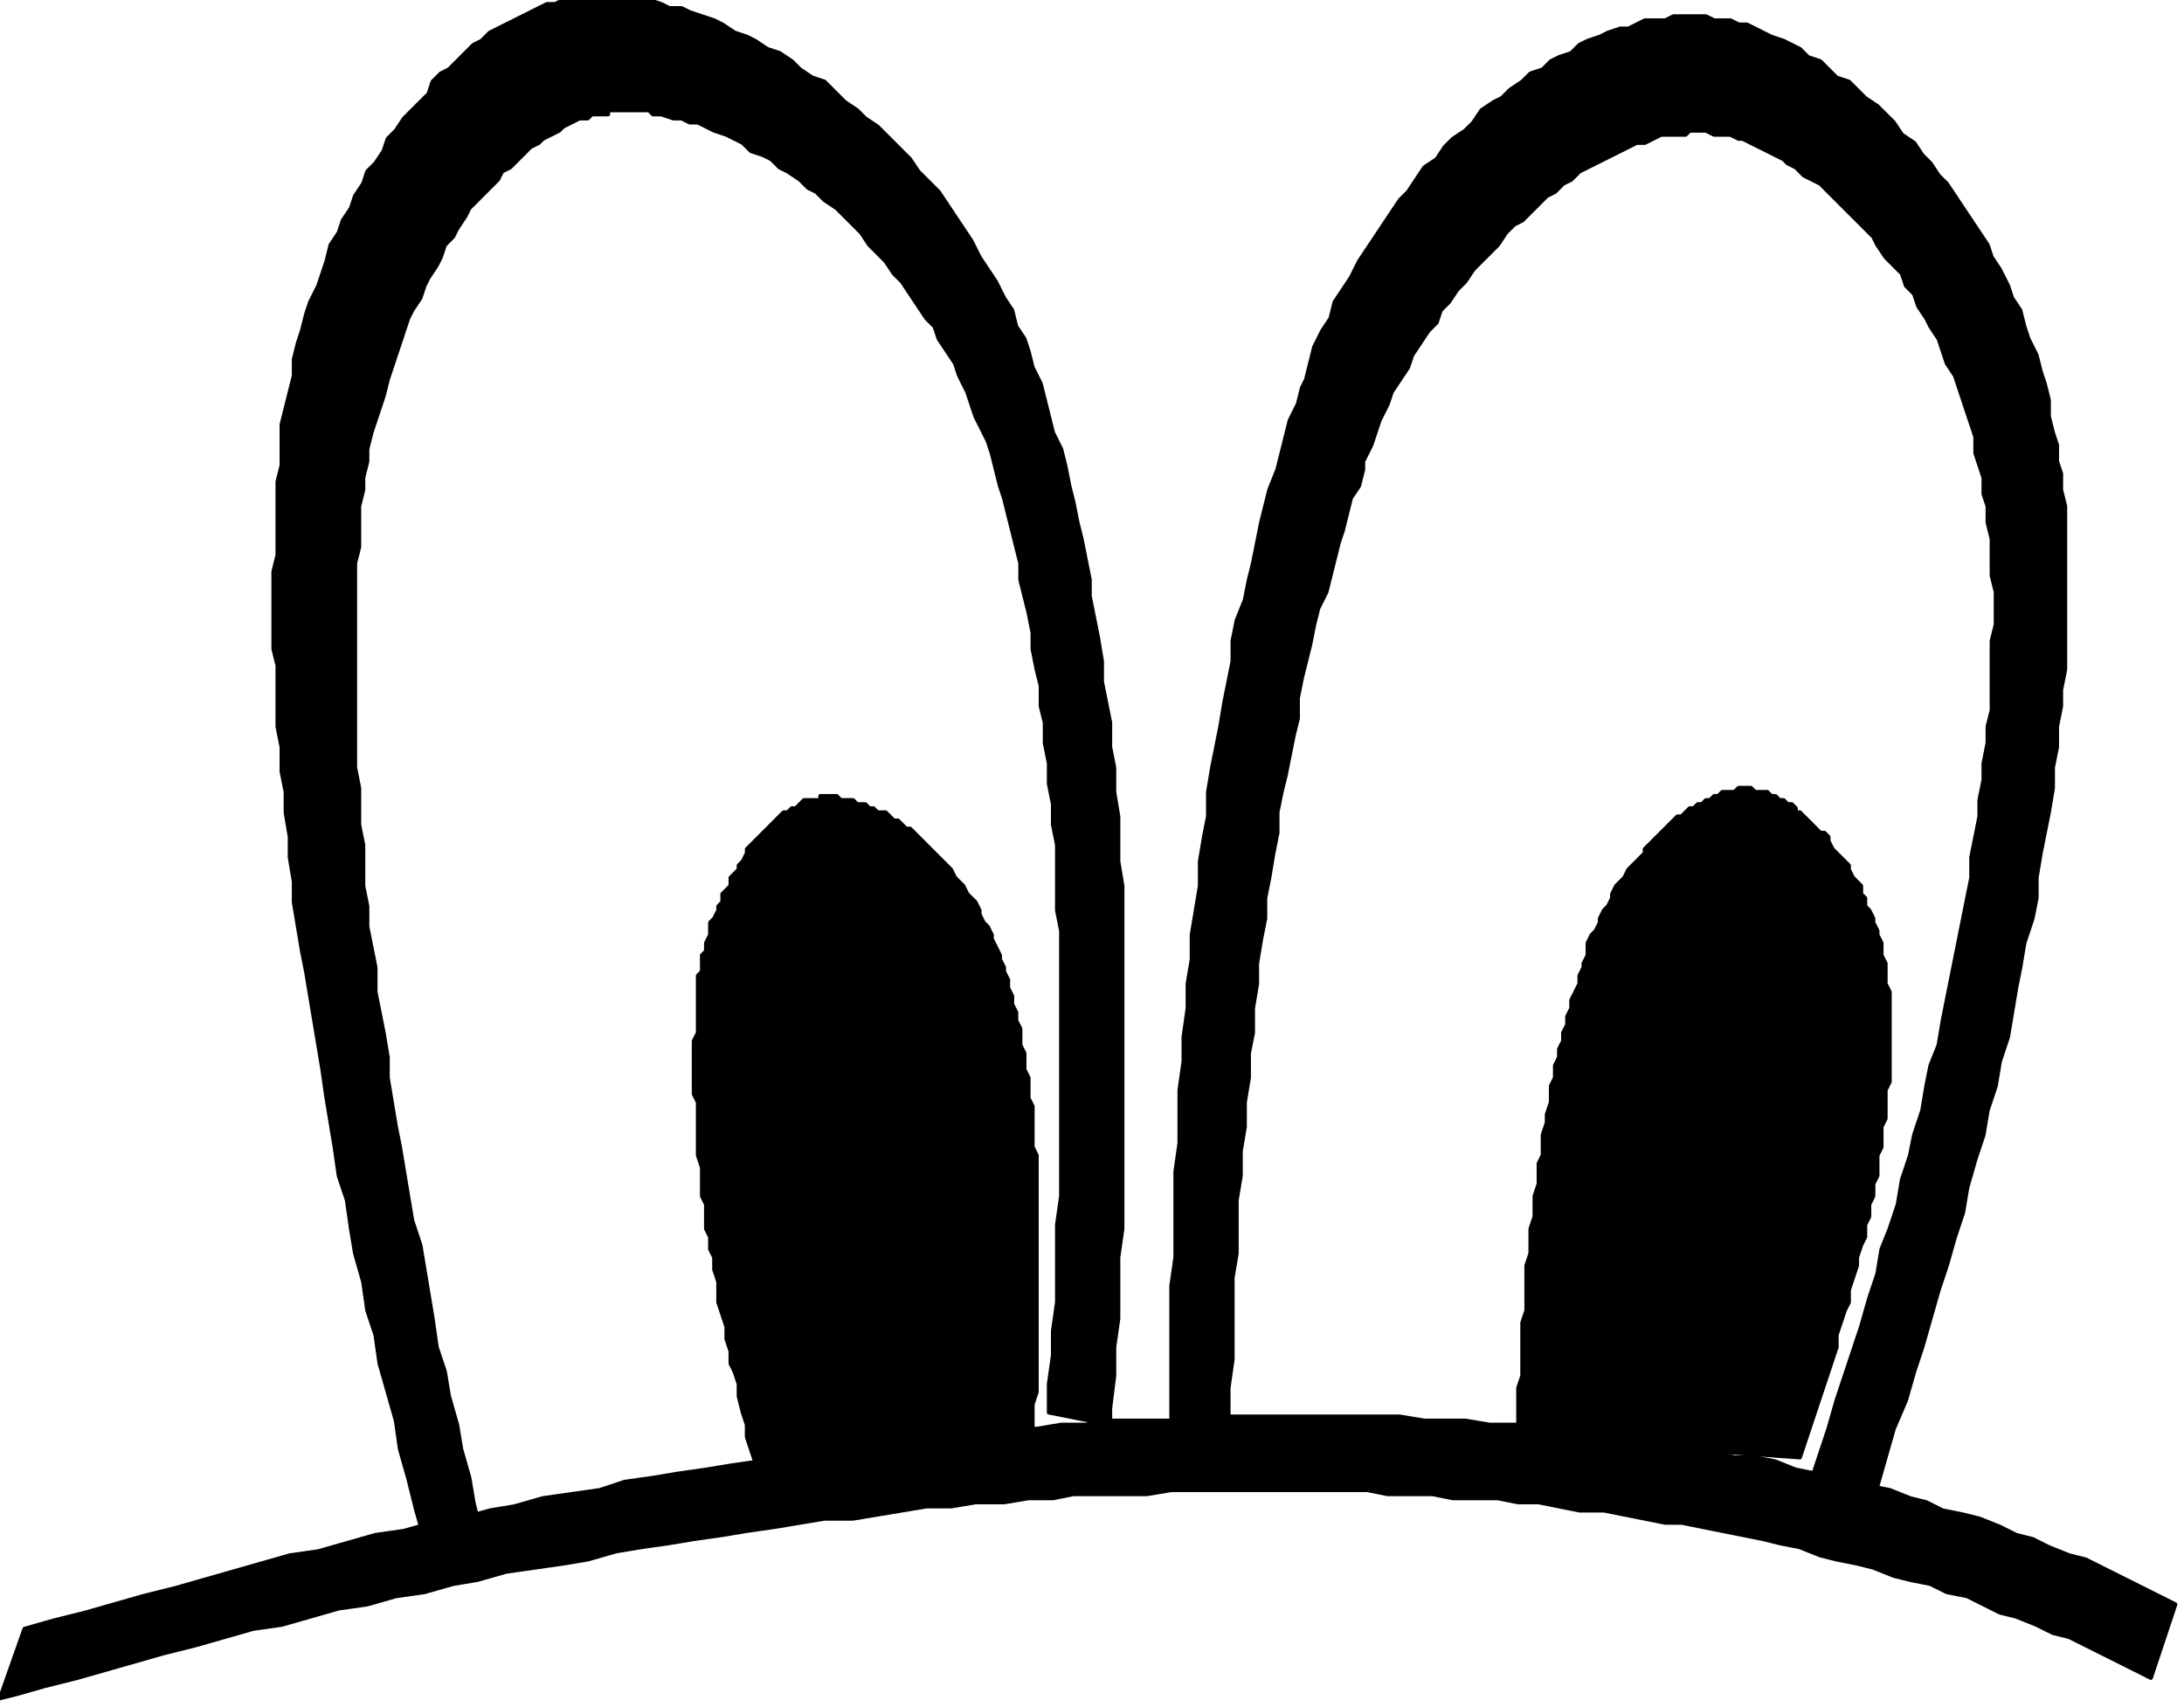<?xml version="1.0" encoding="UTF-8" standalone="no"?>
<svg
   xmlns:dc="http://purl.org/dc/elements/1.1/"
   xmlns:cc="http://creativecommons.org/ns#"
   xmlns:rdf="http://www.w3.org/1999/02/22-rdf-syntax-ns#"
   xmlns:svg="http://www.w3.org/2000/svg"
   xmlns="http://www.w3.org/2000/svg"
   xmlns:sodipodi="http://sodipodi.sourceforge.net/DTD/sodipodi-0.dtd"
   xmlns:inkscape="http://www.inkscape.org/namespaces/inkscape"
   version="1.0"
   width="45.32mm"
   height="35.42mm"
   id="svg15"
   sodipodi:docname="CARTE292.WMF">
  <sodipodi:namedview
     pagecolor="#ffffff"
     bordercolor="#666666"
     borderopacity="1"
     objecttolerance="10"
     gridtolerance="10"
     guidetolerance="10"
     inkscape:pageopacity="0"
     inkscape:pageshadow="2"
     inkscape:window-width="640"
     inkscape:window-height="480"
     id="namedview17" />
  <defs
     id="defs3">
    <pattern
       id="WMFhbasepattern"
       patternUnits="userSpaceOnUse"
       width="6"
       height="6"
       x="0"
       y="0" />
  </defs>
  <path
     style="fill:#000000;fill-rule:evenodd;fill-opacity:1;stroke:#000000;stroke-width:0.32px;stroke-linecap:round;stroke-linejoin:round;stroke-miterlimit:4;stroke-dasharray:none;stroke-opacity:1;"
     d="  M 1.921,127.75   L 4.161,127.109   L 6.722,126.469   L 11.203,125.188   L 13.764,124.548   L 18.245,123.267   L 22.727,121.987   L 24.967,121.666   L 29.449,120.386   L 31.689,120.066   L 33.93,119.425   L 36.171,119.105   L 38.411,118.465   L 40.332,118.145   L 42.573,117.504   L 47.054,116.864   L 48.974,116.223   L 51.215,115.903   L 53.136,115.583   L 55.376,115.263   L 57.297,114.943   L 59.538,114.623   L 61.458,114.302   L 63.699,113.982   L 67.54,113.342   L 69.46,113.022   L 71.701,113.022   L 75.542,112.381   L 77.463,112.381   L 79.383,112.061   L 81.304,112.061   L 83.224,111.741   L 85.145,111.741   L 87.066,111.421   L 92.827,111.421   L 94.428,111.101   L 109.792,111.101   L 111.713,111.421   L 114.914,111.421   L 116.834,111.741   L 120.035,111.741   L 121.636,112.061   L 123.556,112.381   L 125.157,112.381   L 126.757,112.702   L 128.358,112.702   L 131.559,113.342   L 134.76,113.982   L 136.04,114.302   L 137.641,114.302   L 139.241,114.623   L 140.841,115.263   L 142.442,115.583   L 143.722,115.903   L 145.323,116.223   L 146.603,116.544   L 148.204,116.864   L 149.804,117.504   L 151.084,117.824   L 152.365,118.465   L 153.965,118.785   L 155.246,119.105   L 156.846,119.745   L 158.127,120.386   L 159.407,120.706   L 160.687,121.346   L 162.288,121.987   L 163.568,122.307   L 166.129,123.587   L 168.69,124.868   L 169.97,125.509   L 170.61,125.829   L 168.69,131.592   L 166.129,130.311   L 163.568,129.03   L 162.288,128.39   L 161.007,128.07   L 159.727,127.43   L 158.127,126.789   L 156.846,126.469   L 154.285,125.188   L 152.685,124.868   L 151.405,124.228   L 149.804,123.908   L 148.524,123.587   L 146.923,122.947   L 145.643,122.627   L 144.042,122.307   L 142.762,121.987   L 141.162,121.346   L 139.561,121.026   L 138.281,120.706   L 135.08,120.066   L 131.879,119.425   L 130.598,119.425   L 127.397,118.785   L 125.797,118.465   L 123.876,118.465   L 120.676,117.824   L 119.075,117.824   L 117.475,117.504   L 113.954,117.504   L 112.353,117.184   L 108.832,117.184   L 107.232,116.864   L 91.867,116.864   L 89.946,117.184   L 84.185,117.184   L 82.584,117.504   L 80.664,117.504   L 78.743,117.824   L 76.503,117.824   L 74.582,118.145   L 72.661,118.145   L 68.82,118.785   L 66.9,119.105   L 64.659,119.105   L 60.818,119.745   L 58.577,120.066   L 56.657,120.386   L 54.416,120.706   L 52.495,121.026   L 50.255,121.346   L 48.334,121.666   L 46.094,122.307   L 44.173,122.627   L 39.692,123.267   L 37.451,123.908   L 35.53,124.228   L 33.29,124.868   L 31.049,125.188   L 28.808,125.829   L 26.568,126.149   L 22.086,127.43   L 19.846,127.75   L 15.365,129.03   L 12.804,129.671   L 8.322,130.952   L 6.082,131.592   L 3.521,132.232   L 1.28,132.873   L 0,133.193   L 1.921,127.75  z "
     id="path5" />
  <path
     style="fill:#000000;fill-rule:evenodd;fill-opacity:1;stroke:#000000;stroke-width:0.32px;stroke-linecap:round;stroke-linejoin:round;stroke-miterlimit:4;stroke-dasharray:none;stroke-opacity:1;"
     d="  M 141.482,118.145   L 142.122,115.903   L 143.402,112.061   L 144.042,109.82   L 145.323,105.978   L 145.963,104.057   L 146.603,101.816   L 147.243,99.895   L 147.563,97.973   L 148.204,96.373   L 148.844,94.452   L 149.164,92.531   L 149.804,90.609   L 150.124,89.009   L 150.764,87.088   L 151.084,85.166   L 151.405,83.566   L 152.045,81.965   L 152.365,80.044   L 153.005,76.842   L 153.645,73.64   L 154.285,70.438   L 154.606,68.838   L 154.606,67.237   L 155.246,64.035   L 155.246,62.754   L 155.566,61.153   L 155.566,59.873   L 155.886,58.272   L 155.886,56.991   L 156.206,55.71   L 156.206,50.267   L 156.526,48.987   L 156.526,46.425   L 156.206,45.145   L 156.206,42.263   L 155.886,40.982   L 155.886,39.702   L 155.566,38.741   L 155.566,37.46   L 154.926,35.539   L 154.926,34.259   L 154.285,32.338   L 153.645,30.417   L 153.325,29.456   L 152.685,28.496   L 152.045,26.575   L 151.405,25.614   L 151.084,24.974   L 150.444,24.013   L 150.124,23.053   L 149.484,22.412   L 149.164,21.452   L 147.884,20.171   L 147.243,19.21   L 146.923,18.57   L 145.643,17.289   L 144.362,16.009   L 144.042,15.689   L 142.762,14.408   L 141.482,13.768   L 140.841,13.127   L 140.201,12.807   L 139.881,12.487   L 138.601,11.846   L 137.32,11.206   L 136.68,10.886   L 136.36,10.886   L 135.72,10.566   L 134.44,10.566   L 133.799,10.246   L 132.519,10.246   L 132.199,10.566   L 130.278,10.566   L 128.998,11.206   L 128.358,11.206   L 127.077,11.846   L 125.797,12.487   L 124.517,13.127   L 123.876,13.447   L 123.236,14.088   L 122.596,14.408   L 121.956,15.048   L 121.316,15.368   L 120.035,16.649   L 119.395,17.289   L 118.755,17.61   L 118.115,18.25   L 117.475,19.21   L 116.194,20.491   L 115.554,21.132   L 114.914,22.092   L 114.274,22.732   L 113.633,23.693   L 112.993,24.333   L 112.673,25.294   L 112.033,25.934   L 110.753,27.855   L 110.433,28.816   L 109.152,30.737   L 108.832,31.697   L 108.192,32.978   L 107.552,34.899   L 106.911,36.18   L 106.911,36.82   L 106.591,38.101   L 105.951,39.061   L 105.311,41.623   L 104.991,42.583   L 104.351,45.145   L 104.031,46.425   L 103.39,47.706   L 103.07,48.987   L 102.75,50.588   L 102.11,53.149   L 101.79,54.75   L 101.79,56.351   L 101.47,57.631   L 100.83,60.833   L 100.51,62.114   L 100.189,63.715   L 100.189,65.316   L 99.869,66.917   L 99.549,68.838   L 99.229,70.438   L 99.229,72.039   L 98.909,73.64   L 98.589,75.561   L 98.589,77.162   L 98.269,79.083   L 98.269,81.004   L 97.949,82.605   L 97.949,84.526   L 97.629,86.447   L 97.629,88.368   L 97.309,90.289   L 97.309,92.21   L 96.989,94.131   L 96.989,98.294   L 96.668,100.215   L 96.668,106.618   L 96.348,108.859   L 96.348,114.302   L 91.867,114.943   L 91.867,100.855   L 92.187,98.614   L 92.187,91.89   L 92.507,89.649   L 92.507,85.487   L 92.827,83.245   L 92.827,81.324   L 93.147,79.083   L 93.147,77.162   L 93.468,75.241   L 93.468,73.32   L 94.108,69.478   L 94.108,67.557   L 94.428,65.636   L 94.748,64.035   L 94.748,62.114   L 95.068,60.193   L 95.708,56.991   L 96.028,55.07   L 96.668,51.868   L 96.668,50.267   L 96.989,48.667   L 97.629,47.066   L 97.949,45.465   L 98.269,44.184   L 98.909,40.982   L 99.549,38.421   L 100.189,36.82   L 100.83,34.259   L 101.15,32.978   L 101.79,31.697   L 102.11,30.417   L 102.43,29.776   L 103.07,27.215   L 103.711,25.934   L 104.351,24.974   L 104.671,23.693   L 105.951,21.772   L 106.591,20.491   L 107.872,18.57   L 109.152,16.649   L 109.792,15.689   L 110.433,15.048   L 111.713,13.127   L 112.673,12.487   L 113.313,11.526   L 113.954,10.886   L 114.914,10.246   L 115.554,9.605   L 116.194,8.645   L 117.154,8.004   L 117.795,7.684   L 118.435,7.044   L 119.395,6.403   L 120.035,5.763   L 120.996,5.443   L 121.636,4.803   L 122.276,4.482   L 123.236,4.162   L 123.876,3.522   L 124.517,3.202   L 125.477,2.882   L 126.117,2.561   L 127.077,2.241   L 127.718,2.241   L 128.998,1.601   L 130.598,1.601   L 131.239,1.281   L 133.799,1.281   L 134.44,1.601   L 135.72,1.601   L 136.36,1.921   L 137,1.921   L 138.281,2.561   L 138.921,2.882   L 139.881,3.202   L 141.162,3.842   L 141.802,4.482   L 142.762,4.803   L 144.042,6.083   L 145.003,6.403   L 146.283,7.684   L 147.243,8.325   L 148.524,9.605   L 149.164,10.566   L 150.124,11.206   L 150.764,12.167   L 151.405,12.807   L 152.045,13.768   L 152.685,14.408   L 153.965,16.329   L 155.246,18.25   L 155.886,19.21   L 156.206,20.171   L 156.846,21.132   L 157.486,22.412   L 157.806,23.373   L 158.447,24.333   L 158.767,25.614   L 159.087,26.575   L 159.727,27.855   L 160.047,29.136   L 160.367,30.096   L 160.687,31.377   L 160.687,32.658   L 161.007,33.939   L 161.327,34.899   L 161.327,36.18   L 161.648,37.14   L 161.648,38.421   L 161.968,39.702   L 161.968,52.509   L 161.648,54.11   L 161.648,55.39   L 161.327,56.991   L 161.327,58.592   L 161.007,60.193   L 161.007,61.794   L 160.687,63.715   L 160.047,66.917   L 159.727,68.838   L 159.727,70.438   L 159.407,72.039   L 158.767,73.96   L 158.447,75.881   L 158.127,77.482   L 157.486,81.324   L 156.846,83.245   L 156.526,85.166   L 155.886,87.088   L 155.566,89.009   L 154.926,90.93   L 154.285,93.171   L 153.965,95.092   L 153.325,97.013   L 152.685,99.254   L 152.045,101.175   L 150.764,105.658   L 150.124,107.579   L 149.484,109.82   L 148.524,112.061   L 147.243,116.544   L 146.283,118.785   L 145.963,120.066   L 141.482,118.145  z "
     id="path7" />
  <path
     style="fill:#000000;fill-rule:evenodd;fill-opacity:1;stroke:#000000;stroke-width:0.32px;stroke-linecap:round;stroke-linejoin:round;stroke-miterlimit:4;stroke-dasharray:none;stroke-opacity:1;"
     d="  M 80.984,112.381   L 80.984,110.14   L 81.304,109.18   L 81.304,90.609   L 80.984,89.969   L 80.984,86.767   L 80.664,86.127   L 80.664,84.526   L 80.344,83.886   L 80.344,82.605   L 80.024,81.965   L 80.024,80.684   L 79.703,80.044   L 79.703,79.403   L 79.383,78.763   L 79.383,78.123   L 79.063,77.482   L 79.063,76.842   L 78.743,76.202   L 78.743,75.881   L 78.423,75.241   L 78.423,74.921   L 77.783,73.64   L 77.783,73.32   L 77.463,72.68   L 77.143,72.36   L 76.823,71.719   L 76.823,71.399   L 76.503,70.759   L 75.862,70.118   L 75.542,69.478   L 74.902,68.838   L 74.582,68.197   L 73.942,67.557   L 73.302,66.917   L 72.661,66.276   L 72.021,65.636   L 71.381,64.995   L 71.061,64.995   L 70.421,64.355   L 70.101,64.355   L 69.46,63.715   L 68.82,63.715   L 68.5,63.395   L 68.18,63.395   L 67.86,63.074   L 67.22,63.074   L 66.9,62.754   L 65.939,62.754   L 65.619,62.434   L 64.339,62.434   L 64.339,62.754   L 63.059,62.754   L 62.418,63.395   L 62.098,63.395   L 61.778,63.715   L 61.458,63.715   L 60.818,64.355   L 60.178,64.995   L 59.538,65.636   L 58.897,66.276   L 58.577,66.596   L 58.577,66.917   L 58.257,67.557   L 57.937,67.877   L 57.937,68.197   L 57.297,68.838   L 57.297,69.478   L 56.657,70.118   L 56.657,70.759   L 56.337,71.079   L 56.337,71.399   L 56.016,72.039   L 55.696,72.36   L 55.696,73.32   L 55.376,73.96   L 55.376,74.601   L 55.056,74.921   L 55.056,76.202   L 54.736,76.522   L 54.736,81.004   L 54.416,81.645   L 54.416,85.807   L 54.736,86.447   L 54.736,90.609   L 55.056,91.57   L 55.056,93.811   L 55.376,94.452   L 55.376,96.373   L 55.696,97.013   L 55.696,97.973   L 56.016,98.614   L 56.016,99.574   L 56.337,100.535   L 56.337,102.136   L 56.977,104.057   L 56.977,105.017   L 57.297,105.978   L 57.297,106.938   L 57.617,107.579   L 57.937,108.539   L 57.937,109.5   L 58.257,110.78   L 58.577,111.741   L 58.577,112.702   L 59.217,114.623   L 59.538,115.583   L 59.538,116.223   L 80.984,112.381  z "
     id="path9" />
  <path
     style="fill:#000000;fill-rule:evenodd;fill-opacity:1;stroke:#000000;stroke-width:0.32px;stroke-linecap:round;stroke-linejoin:round;stroke-miterlimit:4;stroke-dasharray:none;stroke-opacity:1;"
     d="  M 82.264,110.78   L 82.264,108.539   L 82.584,106.298   L 82.584,104.377   L 82.904,102.136   L 82.904,96.052   L 83.224,93.811   L 83.224,73   L 82.904,71.399   L 82.904,66.276   L 82.584,64.675   L 82.584,63.074   L 82.264,61.474   L 82.264,59.873   L 81.944,58.272   L 81.944,56.671   L 81.624,55.39   L 81.624,53.789   L 81.304,52.509   L 80.984,50.908   L 80.984,49.627   L 80.664,48.026   L 80.024,45.465   L 80.024,44.184   L 79.383,41.623   L 78.743,39.061   L 78.423,38.101   L 77.783,35.539   L 77.463,34.579   L 77.143,33.939   L 76.503,32.658   L 75.862,30.737   L 75.222,29.456   L 74.902,28.496   L 73.622,26.575   L 73.302,25.614   L 72.661,24.974   L 71.381,23.053   L 70.741,22.092   L 70.101,21.452   L 69.46,20.491   L 68.18,19.21   L 67.54,18.25   L 66.259,16.969   L 65.619,16.329   L 64.659,15.689   L 64.019,15.048   L 63.379,14.728   L 62.738,14.088   L 61.778,13.447   L 61.138,13.127   L 60.498,12.487   L 59.858,12.167   L 58.897,11.846   L 58.257,11.206   L 56.977,10.566   L 56.016,10.246   L 54.736,9.605   L 54.096,9.605   L 53.456,9.285   L 52.816,9.285   L 51.855,8.965   L 51.215,8.965   L 50.895,8.645   L 47.694,8.645   L 47.694,8.965   L 46.414,8.965   L 46.094,9.285   L 45.453,9.285   L 44.173,9.925   L 43.853,10.246   L 42.573,10.886   L 42.252,11.206   L 41.612,11.526   L 40.972,12.167   L 40.652,12.487   L 40.012,13.127   L 39.372,13.447   L 39.051,14.088   L 38.411,14.728   L 38.091,15.048   L 36.811,16.329   L 36.491,16.969   L 35.851,17.93   L 35.53,18.57   L 34.89,19.21   L 34.57,20.171   L 34.25,20.811   L 33.61,21.772   L 33.29,22.412   L 32.97,23.373   L 32.33,24.333   L 32.009,24.974   L 31.369,26.895   L 30.729,28.816   L 30.409,29.776   L 30.089,31.057   L 29.449,32.978   L 29.129,33.939   L 28.808,35.219   L 28.808,36.18   L 28.488,37.46   L 28.488,38.421   L 28.168,39.702   L 28.168,42.903   L 27.848,44.184   L 27.848,60.193   L 28.168,61.794   L 28.168,64.675   L 28.488,66.276   L 28.488,69.478   L 28.808,71.079   L 28.808,72.68   L 29.449,75.881   L 29.449,77.802   L 30.089,81.004   L 30.409,82.925   L 30.409,84.526   L 31.049,88.368   L 31.369,89.969   L 32.009,93.811   L 32.33,95.732   L 32.97,97.653   L 33.61,101.495   L 33.93,103.416   L 34.25,105.658   L 34.89,107.579   L 35.21,109.5   L 35.851,111.741   L 36.171,113.662   L 36.811,115.903   L 37.131,117.824   L 37.451,119.105   L 33.29,120.706   L 32.65,118.465   L 32.009,115.903   L 31.369,113.662   L 31.049,111.421   L 29.769,106.938   L 29.449,104.697   L 28.808,102.776   L 28.488,100.535   L 27.848,98.294   L 27.528,96.373   L 27.208,94.131   L 26.568,92.21   L 26.248,89.969   L 25.608,86.127   L 25.287,83.886   L 24.647,80.044   L 24.007,76.202   L 23.687,74.601   L 23.047,70.759   L 23.047,69.158   L 22.727,67.237   L 22.727,65.636   L 22.407,63.715   L 22.407,62.114   L 22.086,60.513   L 22.086,58.592   L 21.766,56.991   L 21.766,52.188   L 21.446,50.908   L 21.446,44.824   L 21.766,43.544   L 21.766,37.781   L 22.086,36.5   L 22.086,33.298   L 22.727,30.737   L 23.047,29.456   L 23.047,28.175   L 23.367,26.895   L 23.687,25.934   L 24.007,24.653   L 24.327,23.693   L 24.967,22.412   L 25.608,20.491   L 25.928,19.21   L 26.568,18.25   L 26.888,17.289   L 27.528,16.329   L 27.848,15.368   L 28.488,14.408   L 28.808,13.447   L 29.449,12.807   L 30.089,11.846   L 30.409,10.886   L 31.049,10.246   L 31.689,9.285   L 32.97,8.004   L 33.61,7.364   L 33.93,6.403   L 34.57,5.763   L 35.21,5.443   L 36.491,4.162   L 37.131,3.522   L 37.771,3.202   L 38.411,2.561   L 39.692,1.921   L 40.972,1.281   L 42.252,0.64   L 42.893,0.32   L 43.533,0.32   L 44.173,0   L 50.895,0   L 51.855,0.32   L 52.495,0.64   L 53.456,0.64   L 54.096,0.961   L 56.016,1.601   L 56.657,1.921   L 57.617,2.561   L 58.577,2.882   L 59.217,3.202   L 60.178,3.842   L 61.138,4.162   L 62.098,4.803   L 62.738,5.443   L 63.699,6.083   L 64.659,6.403   L 65.299,7.044   L 66.259,8.004   L 67.22,8.645   L 67.86,9.285   L 68.82,9.925   L 69.781,10.886   L 70.421,11.526   L 71.381,12.487   L 72.021,13.447   L 72.661,14.088   L 73.622,15.048   L 74.902,16.969   L 76.182,18.89   L 76.823,20.171   L 78.103,22.092   L 78.743,23.373   L 79.383,24.333   L 79.703,25.614   L 80.344,26.575   L 80.664,27.535   L 80.984,28.816   L 81.624,30.096   L 82.264,32.658   L 82.584,33.939   L 83.224,35.219   L 83.545,36.5   L 83.865,38.101   L 84.185,39.382   L 84.505,40.982   L 84.825,42.263   L 85.465,45.465   L 85.465,46.746   L 86.105,49.947   L 86.425,51.868   L 86.425,53.469   L 87.066,56.671   L 87.066,58.592   L 87.386,60.193   L 87.386,62.114   L 87.706,64.035   L 87.706,67.557   L 88.026,69.478   L 88.026,96.373   L 87.706,98.614   L 87.706,103.416   L 87.386,105.658   L 87.386,107.899   L 87.066,110.46   L 87.066,111.741   L 82.264,110.78  z "
     id="path11" />
  <path
     style="fill:#000000;fill-rule:evenodd;fill-opacity:1;stroke:#000000;stroke-width:0.32px;stroke-linecap:round;stroke-linejoin:round;stroke-miterlimit:4;stroke-dasharray:none;stroke-opacity:1;"
     d="  M 141.162,114.302   L 141.802,112.381   L 142.442,110.46   L 143.082,108.539   L 143.722,106.618   L 144.042,105.658   L 144.042,104.697   L 144.683,102.776   L 145.003,102.136   L 145.003,101.175   L 145.643,99.254   L 145.643,98.614   L 145.963,97.653   L 146.283,97.013   L 146.283,96.052   L 146.603,95.412   L 146.603,94.452   L 146.923,93.811   L 146.923,92.851   L 147.243,92.21   L 147.243,90.609   L 147.563,89.969   L 147.563,88.368   L 147.884,87.728   L 147.884,85.487   L 148.204,84.846   L 148.204,77.802   L 147.884,77.162   L 147.884,75.561   L 147.563,74.921   L 147.563,73.96   L 147.243,73.32   L 147.243,73   L 146.923,72.36   L 146.923,72.039   L 146.603,71.399   L 146.283,71.079   L 146.283,70.438   L 145.963,70.118   L 145.963,69.478   L 145.323,68.838   L 145.003,68.197   L 145.003,67.877   L 144.362,67.237   L 143.722,66.596   L 143.402,65.956   L 143.402,65.636   L 143.082,65.316   L 142.762,65.316   L 142.122,64.675   L 141.482,64.035   L 141.162,63.715   L 140.841,63.715   L 140.841,63.395   L 140.521,63.074   L 140.201,63.074   L 139.881,62.754   L 139.561,62.754   L 139.241,62.434   L 138.921,62.434   L 138.601,62.114   L 137.641,62.114   L 137.32,61.794   L 136.36,61.794   L 136.04,62.114   L 135.08,62.114   L 134.76,62.434   L 134.44,62.434   L 134.119,62.754   L 133.799,62.754   L 133.479,63.074   L 133.159,63.074   L 132.839,63.395   L 132.519,63.395   L 131.879,64.035   L 131.559,64.035   L 130.919,64.675   L 130.278,65.316   L 129.638,65.956   L 128.998,66.596   L 128.998,66.917   L 128.358,67.557   L 127.718,68.197   L 127.397,68.838   L 126.757,69.478   L 126.437,70.118   L 126.437,70.438   L 126.117,71.079   L 125.797,71.399   L 125.477,72.039   L 125.477,72.36   L 125.157,73   L 124.837,73.32   L 124.517,73.96   L 124.517,74.921   L 124.197,75.561   L 124.197,75.881   L 123.876,76.522   L 123.876,77.162   L 123.236,78.443   L 123.236,79.083   L 122.916,79.724   L 122.916,80.364   L 122.596,81.004   L 122.596,81.645   L 122.276,82.285   L 122.276,82.925   L 121.956,83.566   L 121.956,84.526   L 121.636,85.166   L 121.636,86.447   L 121.316,87.408   L 121.316,88.048   L 120.996,89.009   L 120.996,90.609   L 120.676,91.25   L 120.676,92.851   L 120.355,93.811   L 120.355,95.412   L 120.035,96.373   L 120.035,98.294   L 119.715,99.254   L 119.715,102.776   L 119.395,103.737   L 119.395,107.899   L 119.075,108.859   L 119.075,112.702   L 141.162,114.302  z "
     id="path13" />
</svg>
